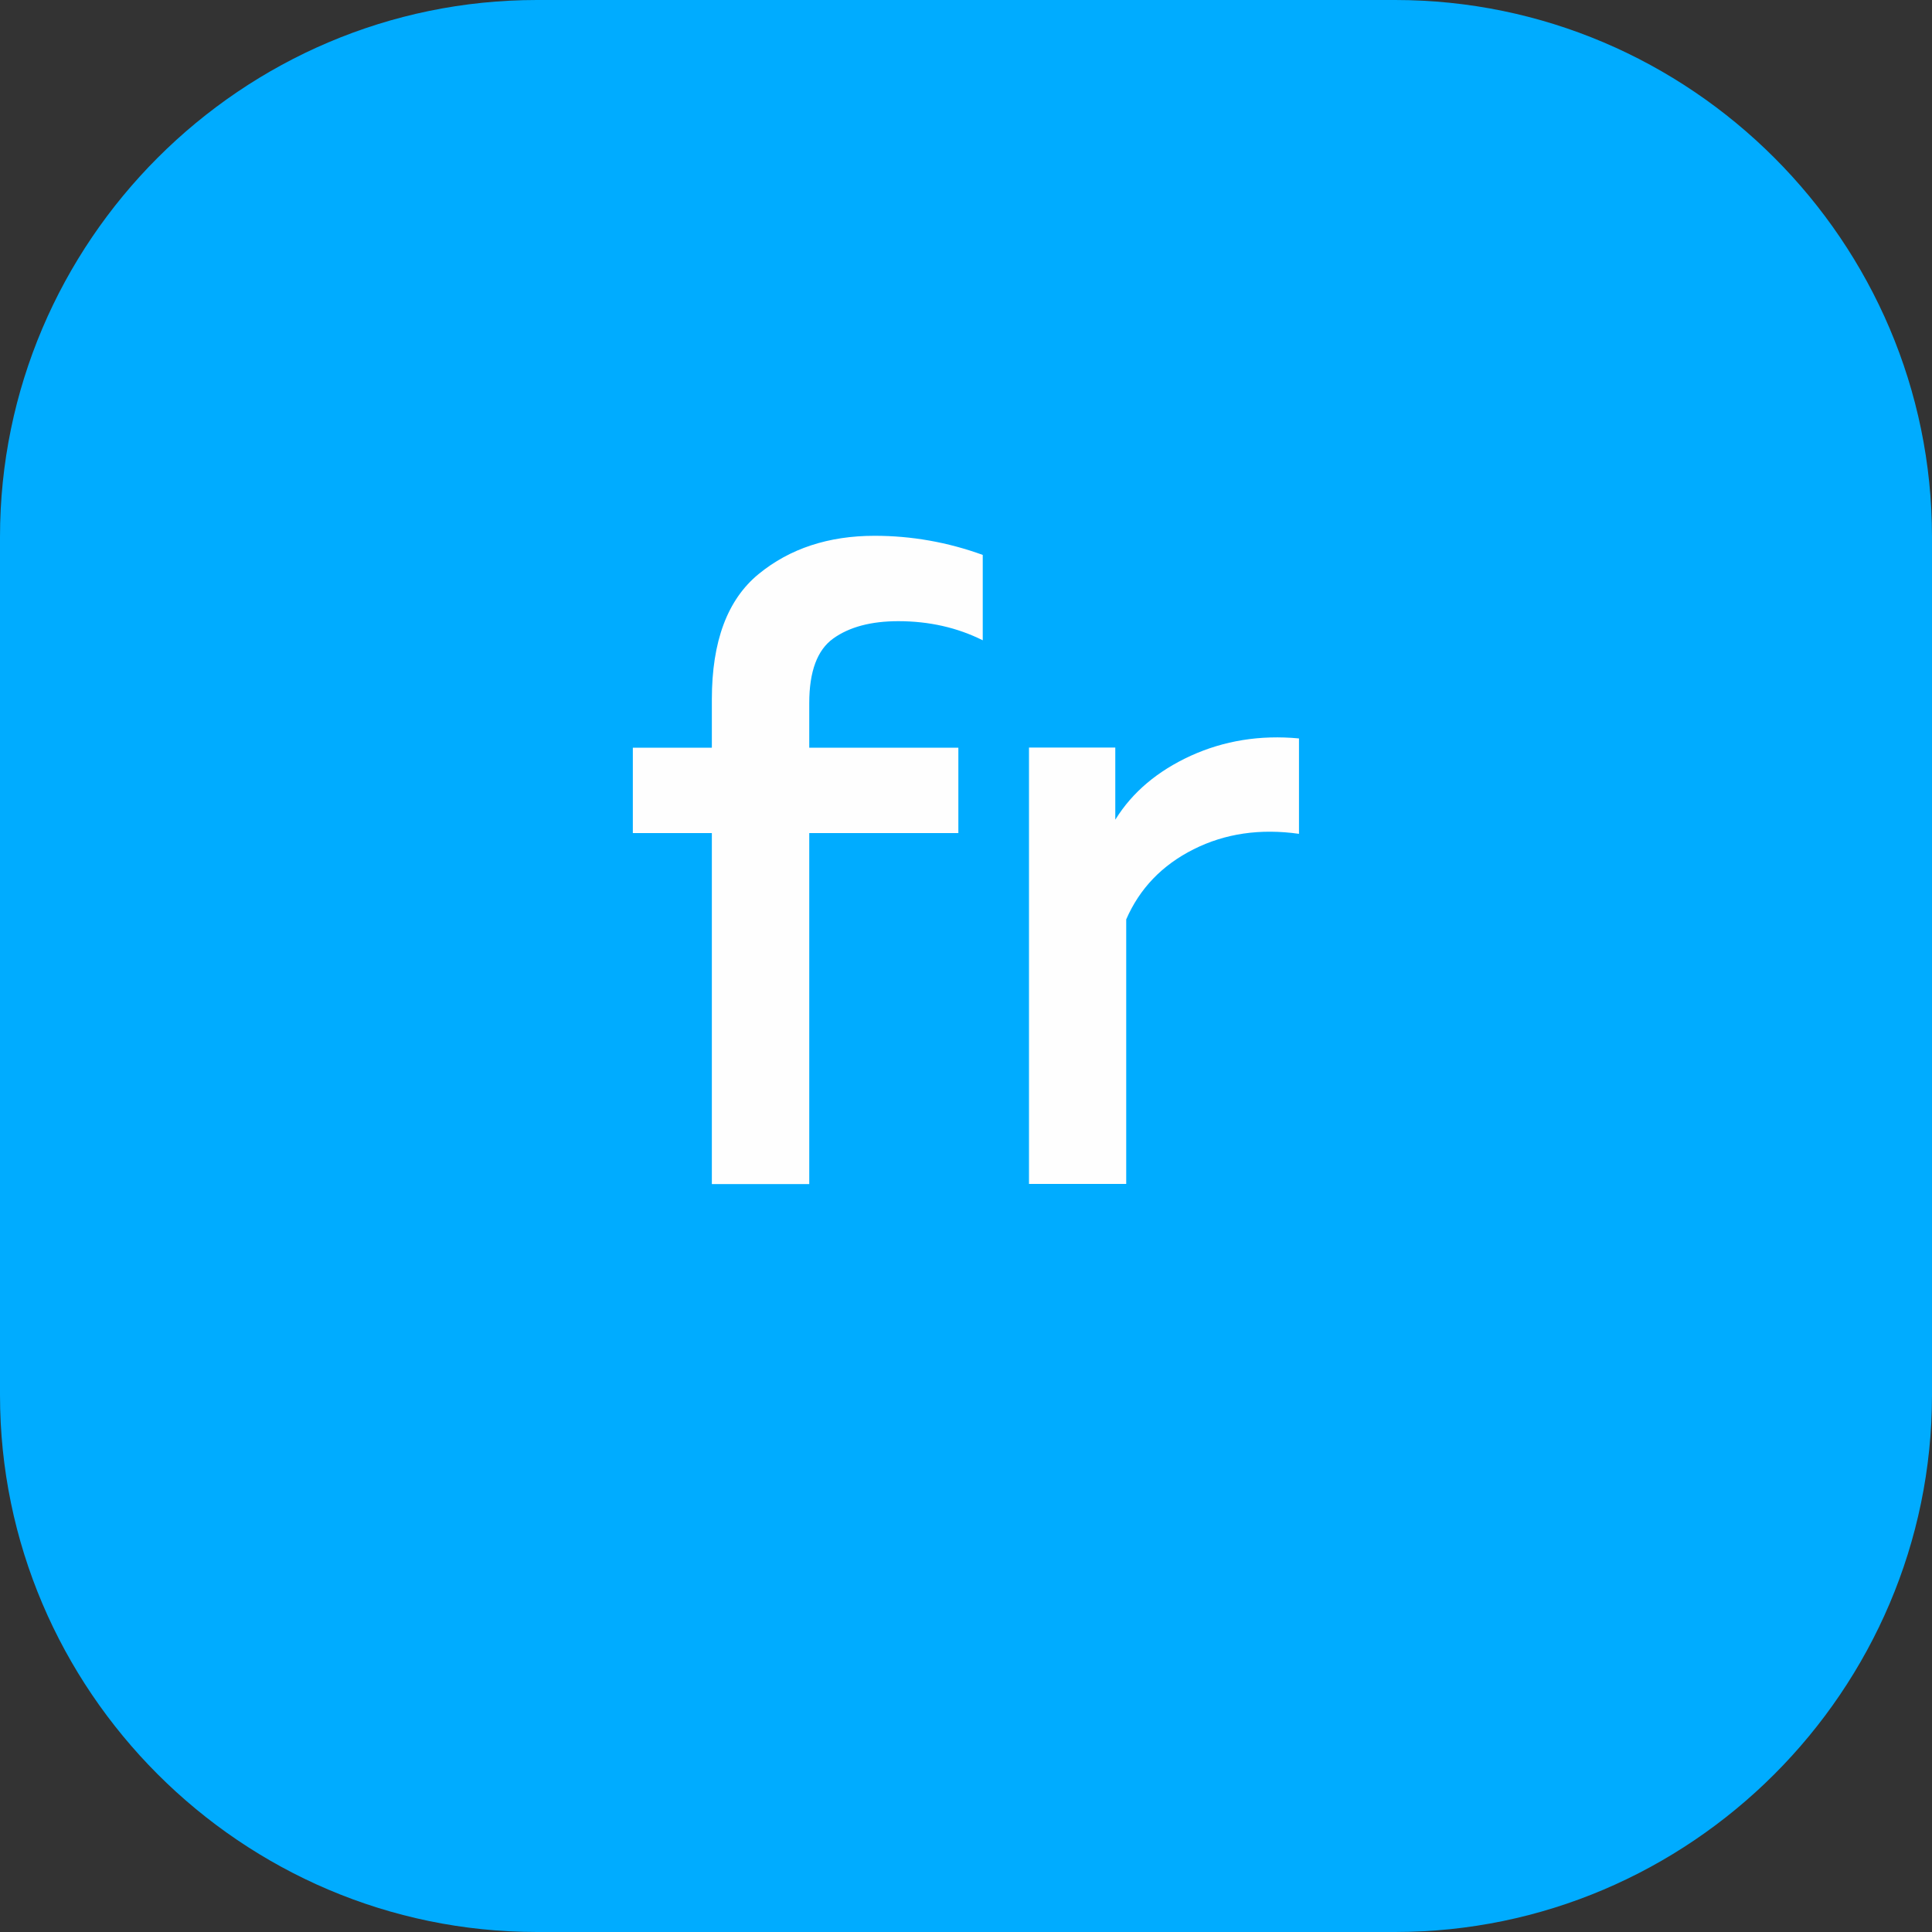 <?xml version="1.0" encoding="UTF-8"?> <svg xmlns="http://www.w3.org/2000/svg" xmlns:xlink="http://www.w3.org/1999/xlink" xmlns:xodm="http://www.corel.com/coreldraw/odm/2003" xml:space="preserve" width="17.992mm" height="17.992mm" version="1.1" style="shape-rendering:geometricPrecision; text-rendering:geometricPrecision; image-rendering:optimizeQuality; fill-rule:evenodd; clip-rule:evenodd" viewBox="0 0 106.12 106.12"><rect x="0" y="0" width="106.12" height="106.12" fill="#333333" stroke="none"/> <defs> <style type="text/css"> .fil0 {fill:#00ACFF} .fil1 {fill:#FEFEFE;fill-rule:nonzero} </style> </defs> <g id="Слой_x0020_1">  <g id="_1731946806800"> <path class="fil0" d="M29.49 0l47.14 0c16.22,0 29.49,13.27 29.49,29.49l0 47.14c0,16.22 -13.27,29.49 -29.49,29.49l-47.14 0c-16.22,0 -29.49,-13.27 -29.49,-29.49l0 -47.14c0,-16.22 13.27,-29.49 29.49,-29.49z"></path> <path class="fil1" d="M44.44 65.04l-5.34 0 0 -19.28 -4.34 0 0 -4.69 4.34 0 0 -2.65c0,-3.2 0.86,-5.49 2.57,-6.89 1.71,-1.4 3.84,-2.1 6.37,-2.1 2.03,0 4.01,0.35 5.94,1.05l0 4.69c-1.4,-0.7 -2.95,-1.05 -4.64,-1.05 -1.5,0 -2.69,0.32 -3.57,0.95 -0.88,0.63 -1.32,1.81 -1.32,3.55l0 2.45 8.19 0 0 4.69 -8.19 0 0 19.28zm16.83 -20.03c0.93,-1.5 2.31,-2.66 4.14,-3.5 1.83,-0.83 3.81,-1.15 5.94,-0.95l0 5.24c-2.13,-0.3 -4.06,-0.02 -5.79,0.85 -1.73,0.87 -2.96,2.15 -3.7,3.85l0 14.53 -5.34 0 0 -23.97 4.74 0 0 3.95z"></path> </g> </g> </svg> 
